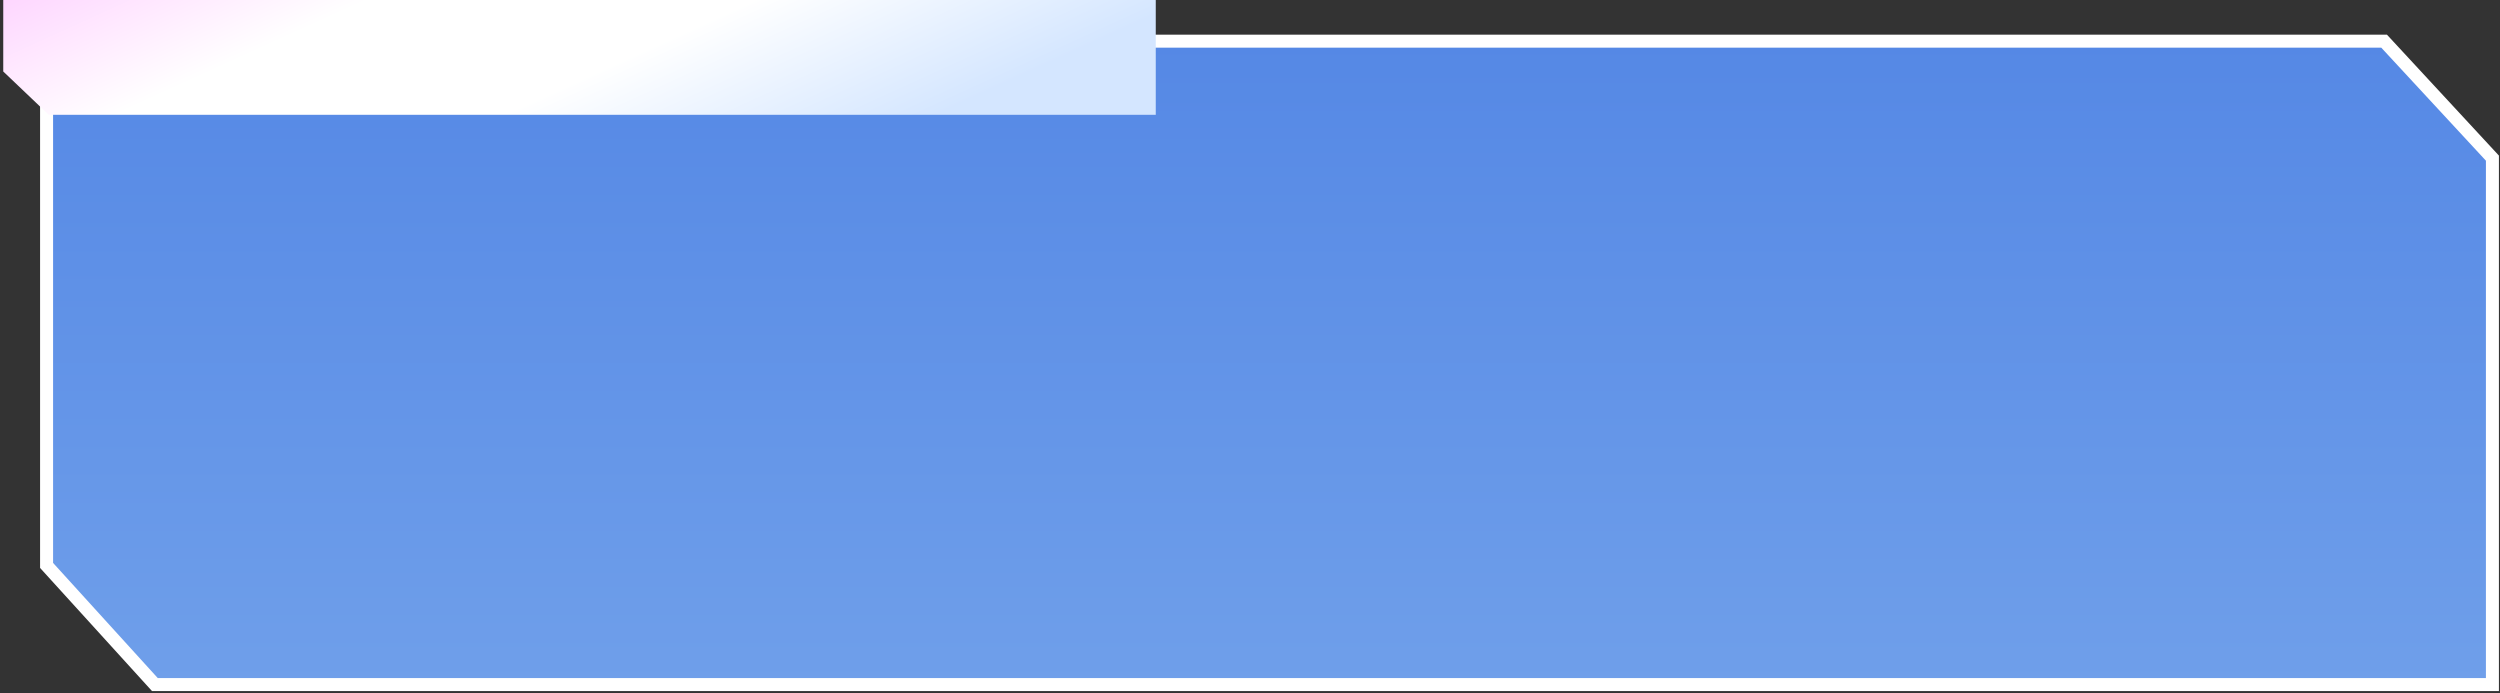 <svg width="577" height="160" viewBox="0 0 577 160" fill="none" xmlns="http://www.w3.org/2000/svg">
<rect x="0" y="0" width="577" height="160" fill="#333333" stroke="none"/>
<path d="M575.25 36.5L550.25 9.5H10.75V130.5L35.75 158H575.25V36.5Z" fill="url(#paint0_linear_184_8522)" stroke="white" stroke-width="3"/>
<path d="M266.75 0H0.75V16.5L11.25 26.5H266.75V0Z" fill="url(#paint1_linear_184_8522)"/>
<defs>
<linearGradient id="paint0_linear_184_8522" x1="293" y1="9.5" x2="293" y2="158" gradientUnits="userSpaceOnUse">
<stop stop-color="#5588E5"/>
<stop offset="1" stop-color="#6F9FEA"/>
</linearGradient>
<linearGradient id="paint1_linear_184_8522" x1="251.747" y1="23.993" x2="184.088" y2="-124.349" gradientUnits="userSpaceOnUse">
<stop offset="0.076" stop-color="#D4E6FF"/>
<stop offset="0.332" stop-color="white"/>
<stop offset="0.558" stop-color="white"/>
<stop offset="0.838" stop-color="#FECAFF"/>
</linearGradient>
</defs>
</svg>
